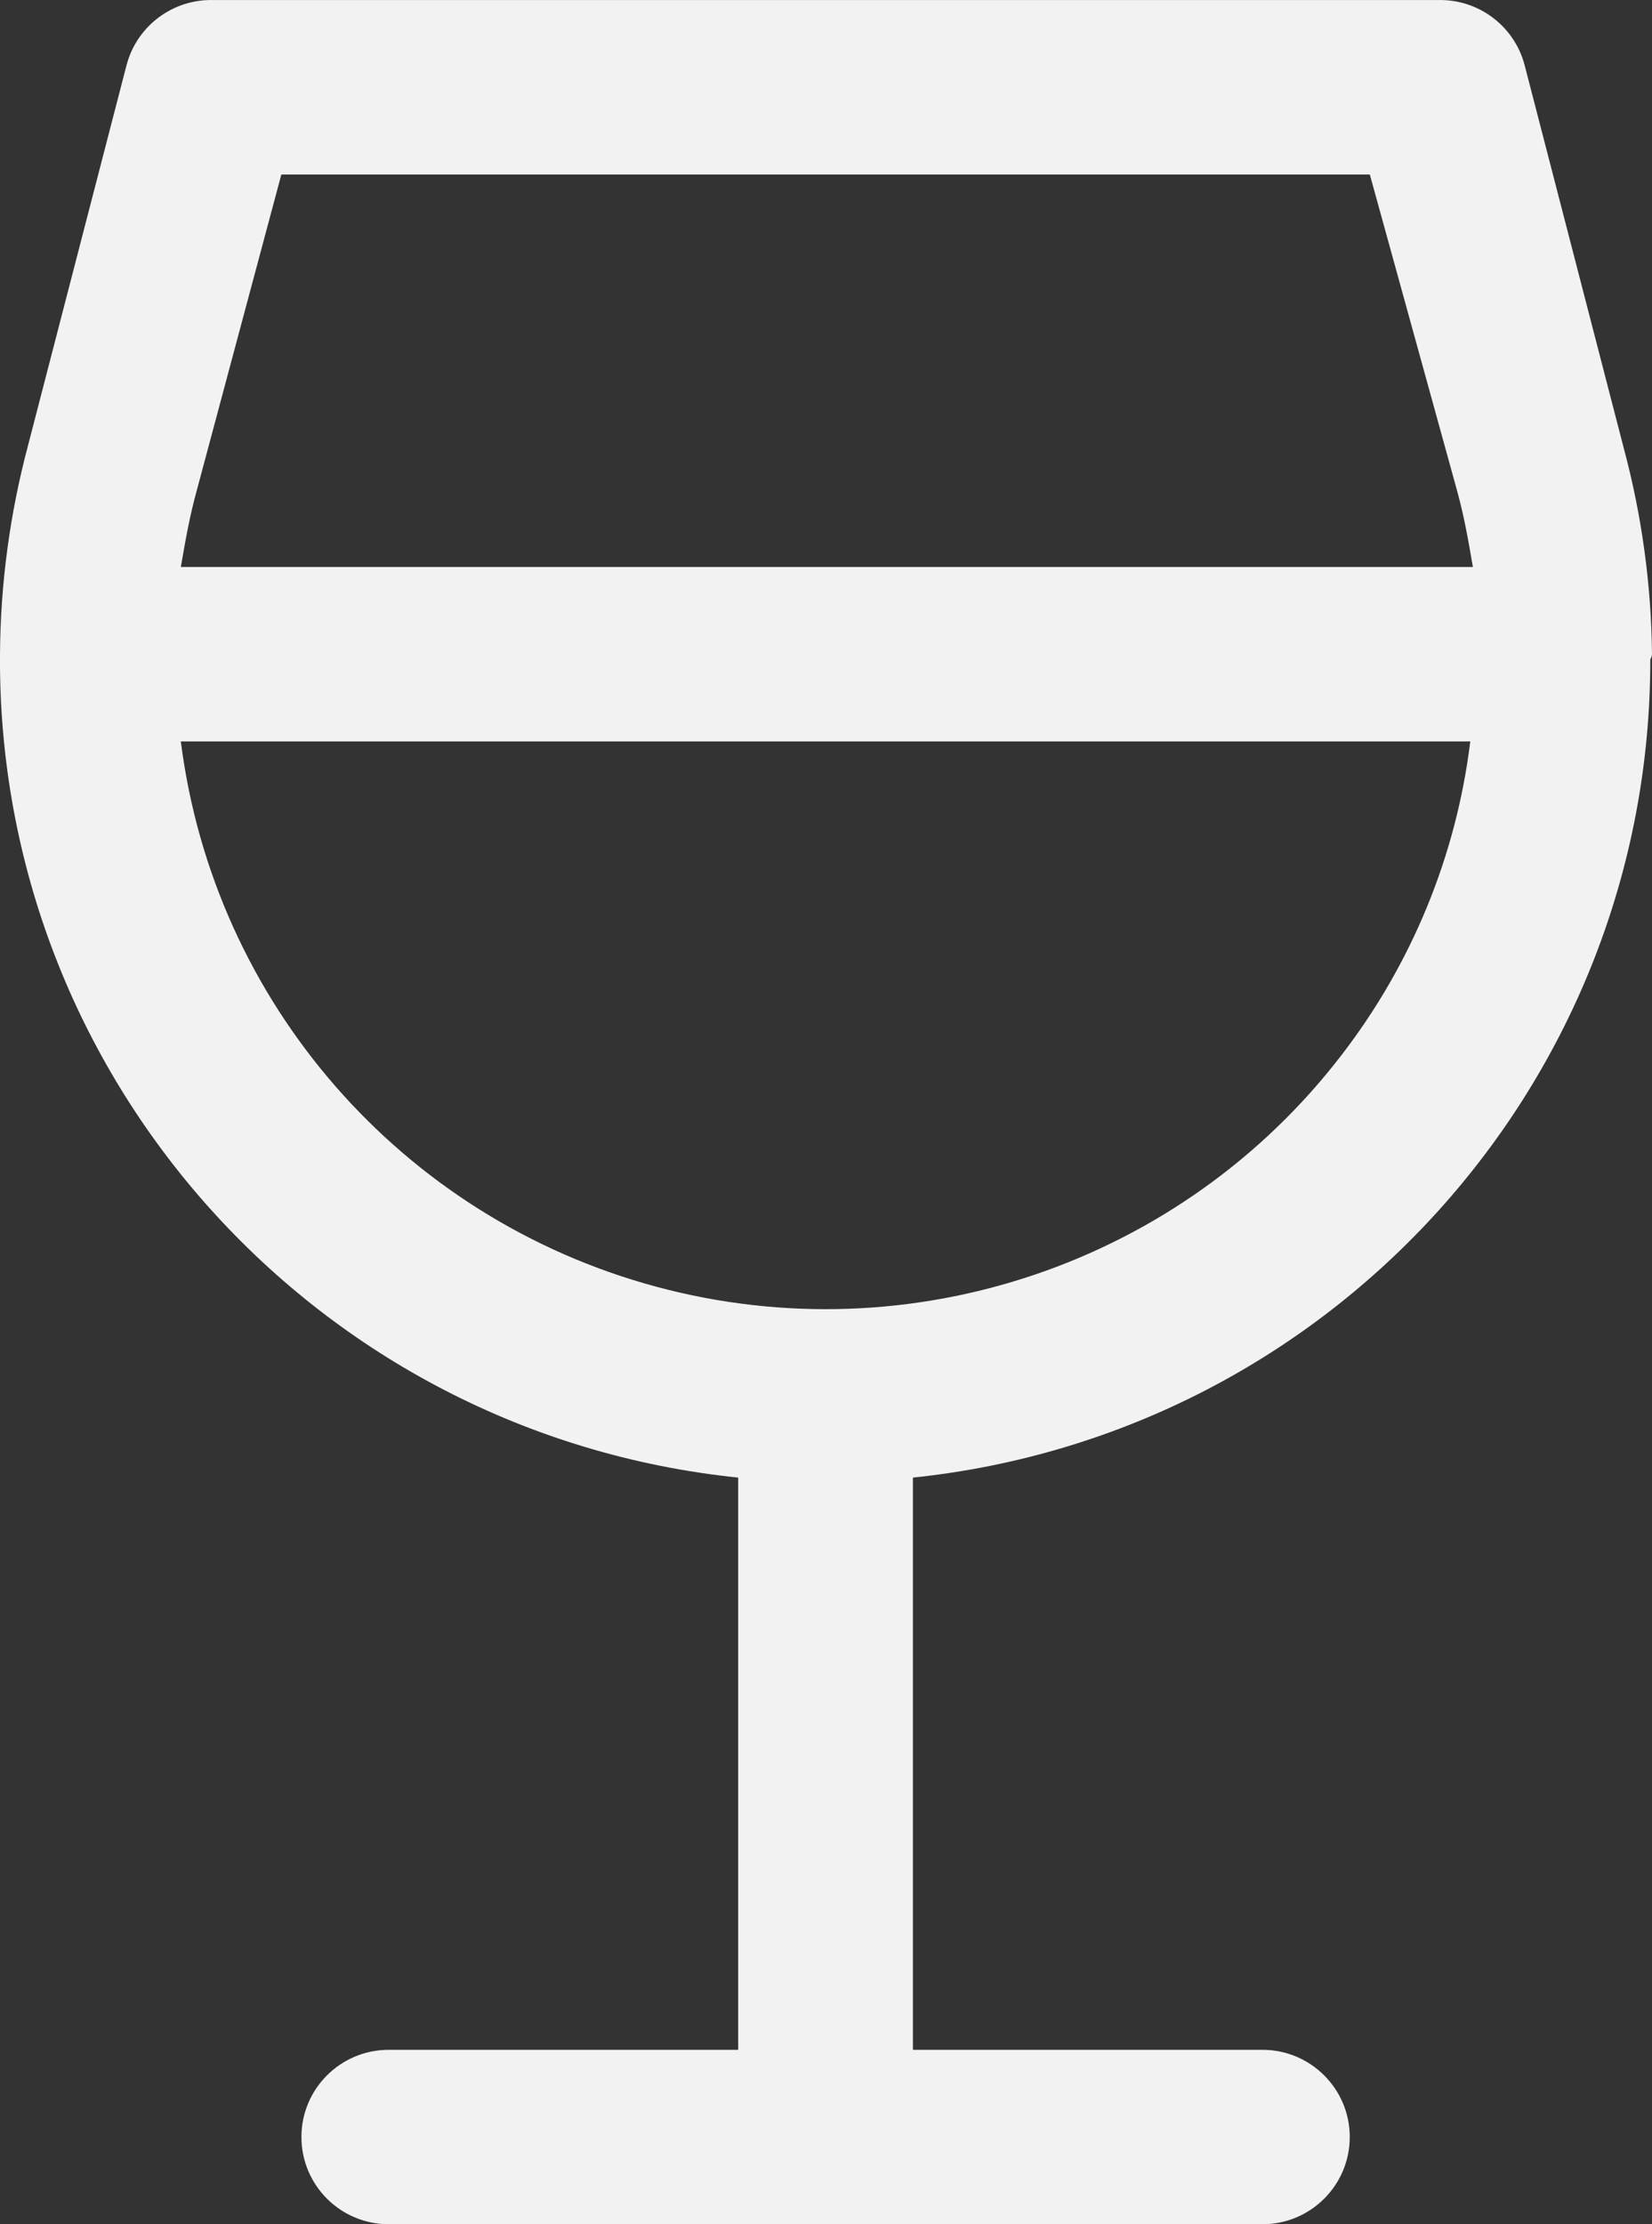 <?xml version="1.0" encoding="UTF-8"?>
<svg width="26px" height="35px" viewBox="0 0 26 35" version="1.1" xmlns="http://www.w3.org/2000/svg" xmlns:xlink="http://www.w3.org/1999/xlink">
    <rect x="0" y="0" width="26" height="35" fill="#333333" stroke="none"/>
    <!-- Generator: sketchtool 58 (101010) - https://sketch.com -->
    <title>22A596CE-98FF-4ABD-AB32-D9C0F42D5E1E</title>
    <desc>Created with sketchtool.</desc>
    <g id="Designs" stroke="none" stroke-width="1" fill="none" fill-rule="evenodd">
        <g id="About-Us" transform="translate(-1340, -2002)" fill="#F2F2F2" fill-rule="nonzero">
            <g id="List-of-industries" transform="translate(-482, 1159)">
                <g id="Group-Copy" transform="translate(682, 800)">
                    <g id="Group-15" transform="translate(1056, 43)">
                        <path d="M110,10.295 C110,10.295 110,10.295 110,10.295 C109.989,9.205 109.841,8.122 109.56,7.069 L107.993,1.016 C107.827,0.4 107.257,-0.021 106.618,0.001 L87.369,0.001 C86.73,-0.021 86.16,0.4 85.994,1.016 L84.44,7.014 C84.155,8.085 84.007,9.187 84,10.295 L84,10.295 C83.951,16.957 88.98,22.565 95.618,23.251 L95.618,32.255 L90.119,32.255 C89.359,32.255 88.744,32.869 88.744,33.627 C88.744,34.386 89.359,35 90.119,35 L103.868,35 C104.627,35 105.243,34.386 105.243,33.627 C105.243,32.869 104.627,32.255 103.868,32.255 L98.368,32.255 L98.368,23.251 C104.969,22.562 109.98,17.003 109.973,10.377 C109.988,10.352 109.997,10.324 110,10.295 L110,10.295 Z M88.428,2.746 L105.559,2.746 L106.934,7.728 C107.044,8.126 107.113,8.524 107.181,8.922 L86.846,8.922 C86.915,8.524 86.984,8.126 87.094,7.728 L88.428,2.746 Z M105.119,16.595 C102.597,19.884 98.334,21.327 94.328,20.247 C90.321,19.167 87.366,15.777 86.846,11.667 L107.14,11.667 C106.92,13.461 106.222,15.162 105.119,16.595 Z" id="Wines"></path>
                    </g>
                </g>
            </g>
        </g>
    </g>
</svg>